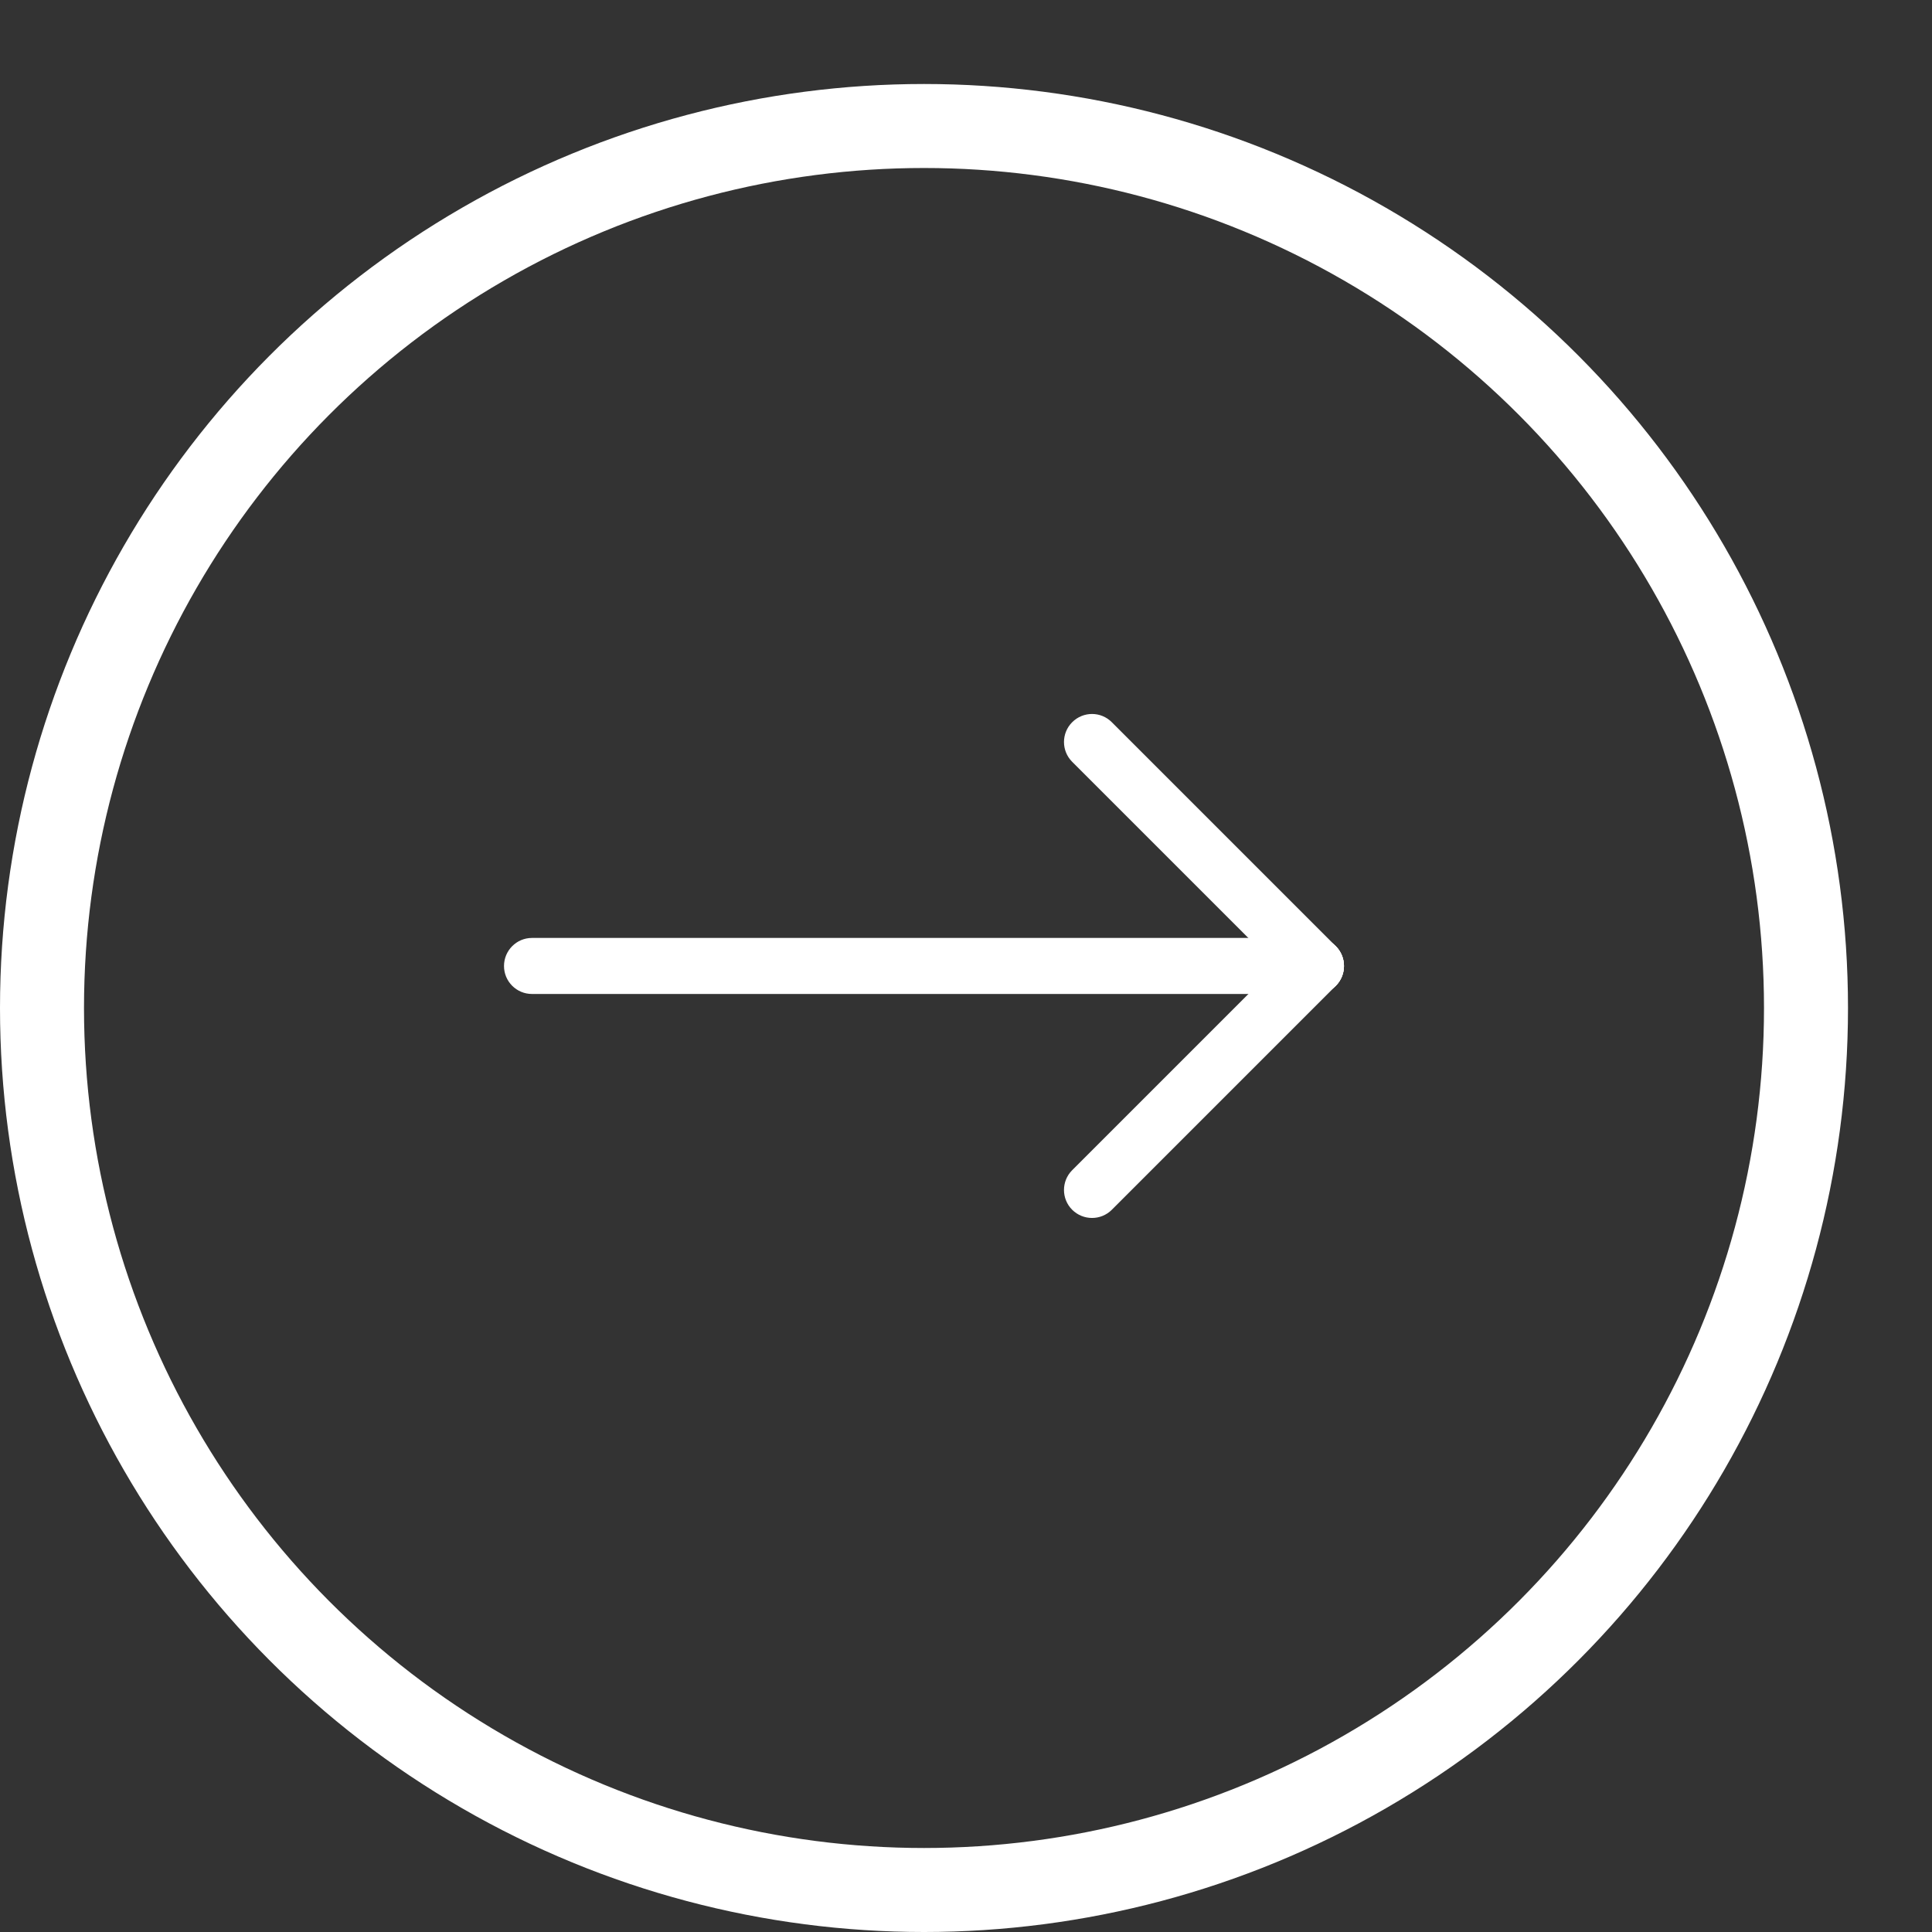 <?xml version="1.0" encoding="UTF-8"?> <svg xmlns="http://www.w3.org/2000/svg" width="23" height="23" viewBox="0 0 23 23" fill="none"><rect x="0" y="0" width="23" height="23" fill="#333333" stroke="none"/><circle cx="11" cy="12" r="10.5" stroke="white"></circle><g clip-path="url(#clip0_11_7)"><path fill-rule="evenodd" clip-rule="evenodd" d="M6 11.5C6 11.316 6.149 11.166 6.333 11.166H15.667C15.851 11.166 16 11.316 16 11.5C16 11.684 15.851 11.833 15.667 11.833H6.333C6.149 11.833 6 11.684 6 11.5Z" fill="white"></path><path fill-rule="evenodd" clip-rule="evenodd" d="M15.902 11.264C16.032 11.394 16.032 11.605 15.902 11.736L13.236 14.402C13.106 14.532 12.895 14.532 12.764 14.402C12.634 14.272 12.634 14.061 12.764 13.931L15.431 11.264C15.561 11.134 15.772 11.134 15.902 11.264Z" fill="white"></path><path fill-rule="evenodd" clip-rule="evenodd" d="M12.764 8.598C12.895 8.467 13.106 8.467 13.236 8.598L15.902 11.264C16.032 11.394 16.032 11.606 15.902 11.736C15.772 11.866 15.561 11.866 15.431 11.736L12.764 9.069C12.634 8.939 12.634 8.728 12.764 8.598Z" fill="white"></path></g><defs><clipPath id="clip0_11_7"><rect width="10" height="7" fill="white" transform="translate(6 8)"></rect></clipPath></defs></svg> 